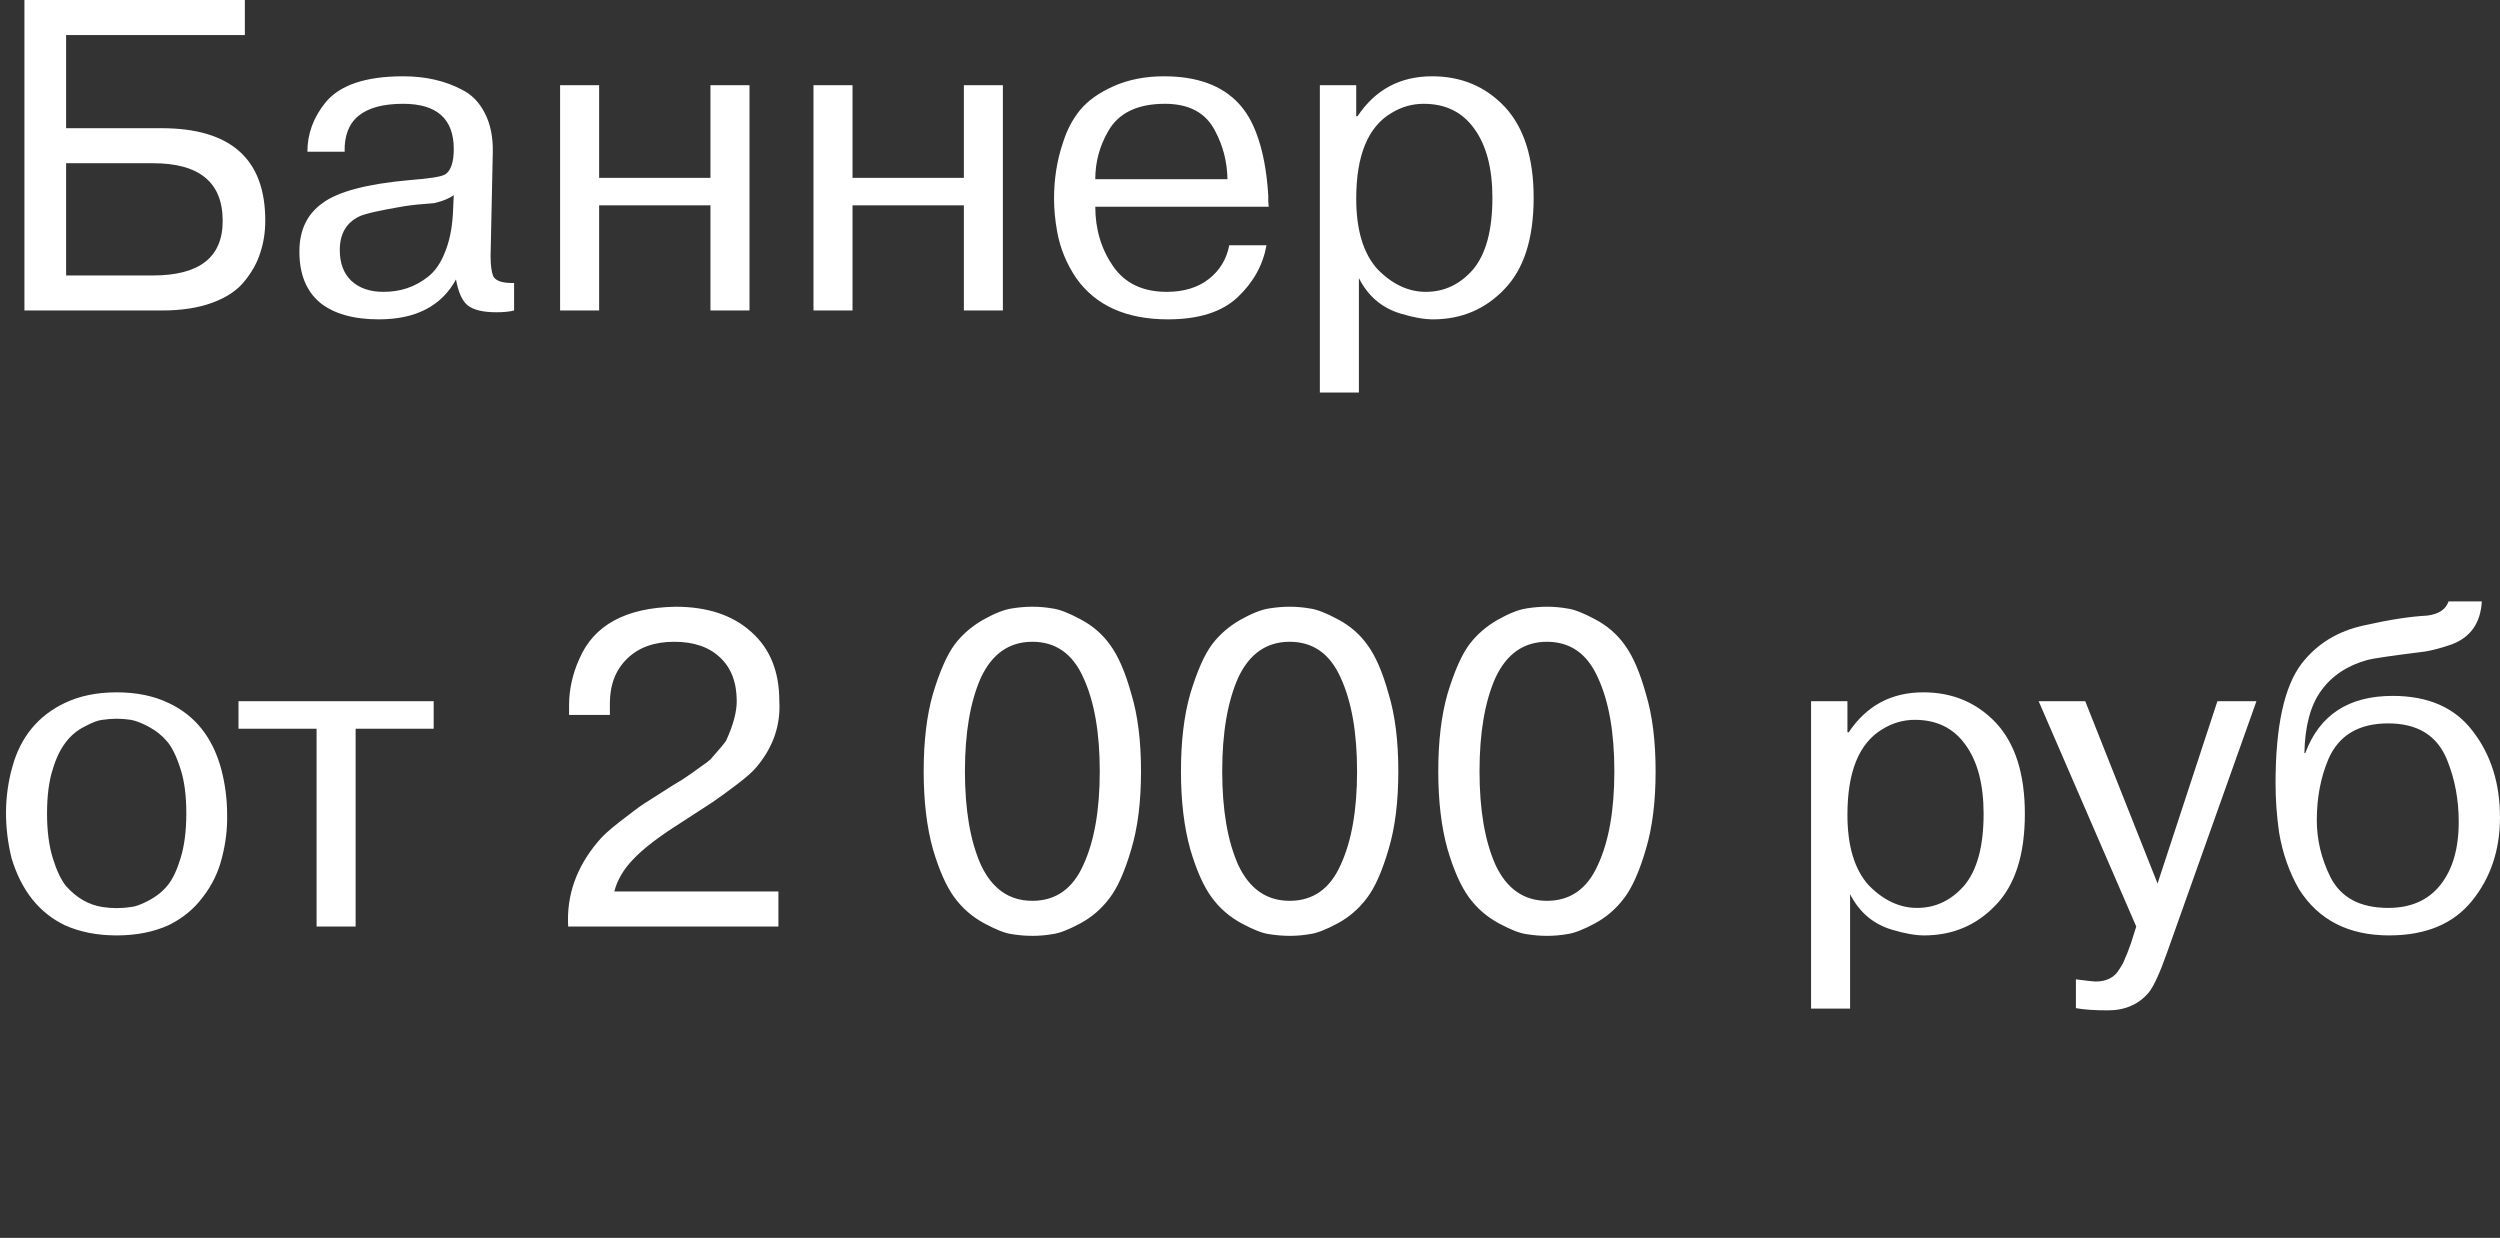 <?xml version="1.0" encoding="UTF-8"?> <svg xmlns="http://www.w3.org/2000/svg" viewBox="0 0 104 51.495" fill="none"><rect x="0" y="0" width="104" height="51.495" fill="#333333" stroke="none"/><path d="M0.481 35.702C0.161 34.386 0.173 33.113 0.518 31.883C0.862 30.653 1.588 29.773 2.695 29.244C3.31 28.949 4.03 28.801 4.854 28.801C5.678 28.801 6.398 28.949 7.013 29.244C8.12 29.761 8.852 30.683 9.208 32.012C9.368 32.627 9.448 33.248 9.448 33.876C9.461 34.491 9.387 35.099 9.227 35.702C9.079 36.293 8.815 36.834 8.433 37.326C8.064 37.818 7.591 38.206 7.013 38.488C6.385 38.772 5.666 38.913 4.854 38.913C4.042 38.913 3.322 38.772 2.695 38.488C1.625 37.972 0.887 37.043 0.481 35.702ZM2.197 31.994C2.037 32.485 1.957 33.101 1.957 33.839C1.957 34.564 2.037 35.186 2.197 35.702C2.357 36.219 2.541 36.606 2.75 36.865C3.193 37.357 3.697 37.646 4.263 37.732C4.657 37.793 5.051 37.793 5.444 37.732C5.616 37.72 5.856 37.634 6.164 37.474C6.496 37.301 6.767 37.086 6.976 36.828C7.185 36.57 7.363 36.194 7.511 35.702C7.671 35.186 7.751 34.564 7.751 33.839C7.751 33.101 7.671 32.485 7.511 31.994C7.339 31.452 7.148 31.065 6.939 30.831C6.742 30.597 6.496 30.401 6.201 30.24C5.906 30.081 5.653 29.982 5.444 29.945C5.051 29.884 4.657 29.884 4.263 29.945C4.091 29.958 3.845 30.05 3.525 30.222C2.898 30.53 2.455 31.12 2.197 31.994ZM13.17 38.544V30.314H9.922V29.17H18.041V30.314H14.794V38.544H13.17ZM25.555 37.086H32.382V38.544H23.636C23.562 37.265 23.968 36.096 24.854 35.038C25.038 34.804 25.346 34.521 25.776 34.189C26.281 33.796 26.619 33.543 26.791 33.433L28.009 32.658L28.378 32.436L28.784 32.16L29.116 31.92C29.35 31.76 29.498 31.649 29.559 31.588C29.94 31.157 30.156 30.899 30.205 30.812C30.5 30.173 30.648 29.625 30.648 29.17C30.648 28.383 30.414 27.774 29.947 27.344C29.491 26.913 28.858 26.698 28.046 26.698C27.222 26.698 26.57 26.931 26.09 27.399C25.61 27.866 25.371 28.488 25.371 29.263V29.742H23.673V29.355C23.673 28.691 23.814 28.045 24.097 27.417C24.7 26.003 26.035 25.277 28.102 25.24C29.43 25.24 30.482 25.591 31.257 26.292C32.032 26.981 32.419 27.934 32.419 29.152C32.481 30.161 32.167 31.077 31.478 31.901C31.33 32.086 31.054 32.332 30.648 32.639C30.291 32.91 29.953 33.156 29.633 33.377C29.412 33.525 28.956 33.82 28.268 34.263C27.394 34.817 26.754 35.309 26.349 35.739C25.943 36.157 25.678 36.606 25.555 37.086ZM43.794 38.858C43.241 38.956 42.669 38.956 42.078 38.858C41.808 38.821 41.432 38.673 40.953 38.415C40.448 38.144 40.03 37.781 39.698 37.326C39.366 36.871 39.071 36.207 38.812 35.333C38.554 34.411 38.425 33.328 38.425 32.086C38.425 30.831 38.554 29.755 38.812 28.857C39.095 27.922 39.397 27.239 39.716 26.808C40.024 26.403 40.411 26.064 40.879 25.794C41.359 25.523 41.759 25.363 42.078 25.314C42.669 25.215 43.241 25.215 43.794 25.314C44.077 25.351 44.458 25.498 44.938 25.757C45.455 26.027 45.873 26.39 46.193 26.845C46.525 27.301 46.814 27.971 47.06 28.857C47.331 29.742 47.466 30.819 47.466 32.086C47.466 33.353 47.331 34.435 47.06 35.333C46.79 36.256 46.488 36.932 46.156 37.363C45.824 37.806 45.418 38.156 44.938 38.415C44.458 38.673 44.077 38.821 43.794 38.858ZM40.805 35.979C41.273 36.976 41.986 37.474 42.946 37.474C43.917 37.474 44.625 36.976 45.068 35.979C45.523 34.995 45.75 33.697 45.75 32.086C45.75 30.474 45.523 29.177 45.068 28.192C44.625 27.196 43.917 26.698 42.946 26.698C41.986 26.698 41.273 27.196 40.805 28.192C40.362 29.189 40.141 30.487 40.141 32.086C40.141 33.685 40.362 34.983 40.805 35.979ZM54.498 38.858C53.944 38.956 53.372 38.956 52.782 38.858C52.511 38.821 52.136 38.673 51.656 38.415C51.152 38.144 50.734 37.781 50.402 37.326C50.069 36.871 49.774 36.207 49.516 35.333C49.258 34.411 49.128 33.328 49.128 32.086C49.128 30.831 49.258 29.755 49.516 28.857C49.799 27.922 50.1 27.239 50.42 26.808C50.727 26.403 51.115 26.064 51.582 25.794C52.062 25.523 52.462 25.363 52.782 25.314C53.372 25.215 53.944 25.215 54.498 25.314C54.781 25.351 55.162 25.498 55.642 25.757C56.158 26.027 56.577 26.39 56.897 26.845C57.229 27.301 57.518 27.971 57.764 28.857C58.035 29.742 58.17 30.819 58.17 32.086C58.17 33.353 58.035 34.435 57.764 35.333C57.493 36.256 57.192 36.932 56.86 37.363C56.528 37.806 56.122 38.156 55.642 38.415C55.162 38.673 54.781 38.821 54.498 38.858ZM51.509 35.979C51.976 36.976 52.69 37.474 53.649 37.474C54.621 37.474 55.328 36.976 55.771 35.979C56.226 34.995 56.454 33.697 56.454 32.086C56.454 30.474 56.226 29.177 55.771 28.192C55.328 27.196 54.621 26.698 53.649 26.698C52.69 26.698 51.976 27.196 51.509 28.192C51.066 29.189 50.844 30.487 50.844 32.086C50.844 33.685 51.066 34.983 51.509 35.979ZM65.201 38.858C64.648 38.956 64.076 38.956 63.485 38.858C63.215 38.821 62.84 38.673 62.36 38.415C61.855 38.144 61.437 37.781 61.105 37.326C60.773 36.871 60.478 36.207 60.219 35.333C59.961 34.411 59.832 33.328 59.832 32.086C59.832 30.831 59.961 29.755 60.219 28.857C60.502 27.922 60.804 27.239 61.124 26.808C61.431 26.403 61.819 26.064 62.286 25.794C62.766 25.523 63.165 25.363 63.485 25.314C64.076 25.215 64.648 25.215 65.201 25.314C65.484 25.351 65.866 25.498 66.345 25.757C66.862 26.027 67.28 26.39 67.6 26.845C67.932 27.301 68.221 27.971 68.467 28.857C68.738 29.742 68.873 30.819 68.873 32.086C68.873 33.353 68.738 34.435 68.467 35.333C68.197 36.256 67.895 36.932 67.563 37.363C67.231 37.806 66.825 38.156 66.345 38.415C65.866 38.673 65.484 38.821 65.201 38.858ZM62.212 35.979C62.68 36.976 63.393 37.474 64.353 37.474C65.324 37.474 66.032 36.976 66.474 35.979C66.93 34.995 67.157 33.697 67.157 32.086C67.157 30.474 66.93 29.177 66.474 28.192C66.032 27.196 65.324 26.698 64.353 26.698C63.393 26.698 62.68 27.196 62.212 28.192C61.769 29.189 61.548 30.487 61.548 32.086C61.548 33.685 61.769 34.983 62.212 35.979ZM75.34 41.958V29.17H76.853V30.462H76.909C77.647 29.355 78.68 28.801 80.009 28.801C81.226 28.801 82.235 29.226 83.035 30.074C83.834 30.936 84.234 32.196 84.234 33.857C84.234 35.555 83.828 36.822 83.016 37.658C82.217 38.495 81.226 38.913 80.045 38.913C79.677 38.913 79.228 38.833 78.699 38.673C77.923 38.439 77.345 37.947 76.964 37.197V41.958H75.34ZM76.853 33.894C76.853 35.198 77.149 36.176 77.739 36.828C78.354 37.455 79.024 37.769 79.75 37.769C80.513 37.769 81.165 37.461 81.706 36.846C82.247 36.207 82.518 35.21 82.518 33.857C82.518 32.627 82.266 31.667 81.761 30.979C81.269 30.29 80.568 29.945 79.658 29.945C79.178 29.945 78.729 30.074 78.311 30.333C77.339 30.911 76.853 32.098 76.853 33.894ZM86.358 41.939V40.74C86.826 40.801 87.096 40.832 87.17 40.832C87.638 40.832 87.97 40.66 88.167 40.315C88.29 40.131 88.37 39.977 88.406 39.854C88.443 39.793 88.523 39.589 88.646 39.245L88.868 38.544L84.808 29.17H86.746L89.754 36.754L92.244 29.17H93.868L90.141 39.651C89.846 40.488 89.593 41.035 89.384 41.293C88.966 41.785 88.4 42.031 87.687 42.031C87.133 42.031 86.69 42.001 86.358 41.939ZM101.859 25.019H103.243C103.193 25.917 102.775 26.513 101.988 26.808C101.557 26.956 101.188 27.055 100.881 27.104C99.503 27.276 98.703 27.393 98.482 27.454C97.645 27.688 97.006 28.113 96.563 28.728C96.12 29.33 95.886 30.197 95.862 31.329H95.899C96.489 29.742 97.701 28.949 99.534 28.949C101.022 28.949 102.135 29.441 102.874 30.425C103.624 31.397 103.999 32.59 103.999 34.005C103.999 35.358 103.612 36.514 102.837 37.474C102.062 38.433 100.912 38.913 99.386 38.913C97.701 38.913 96.452 38.273 95.641 36.994C95.235 36.293 94.958 35.505 94.81 34.632C94.712 33.943 94.663 33.261 94.663 32.584C94.663 30.21 95.026 28.549 95.751 27.602C96.391 26.778 97.258 26.249 98.353 26.015C99.386 25.781 100.26 25.646 100.973 25.609C101.453 25.548 101.748 25.351 101.859 25.019ZM96.379 34.115C96.379 34.927 96.563 35.708 96.932 36.459C97.363 37.332 98.168 37.769 99.349 37.769C100.284 37.769 101.004 37.455 101.508 36.828C102.025 36.188 102.283 35.309 102.283 34.189C102.283 33.267 102.123 32.412 101.803 31.624C101.397 30.603 100.58 30.093 99.349 30.093C98.119 30.093 97.289 30.591 96.858 31.588C96.538 32.35 96.379 33.193 96.379 34.115Z" fill="white"></path><path d="M10.186 1.458H2.75V5.333H6.717C9.596 5.333 11.035 6.612 11.035 9.171C11.035 9.65 10.968 10.093 10.832 10.499C10.709 10.905 10.494 11.299 10.186 11.68C9.891 12.061 9.448 12.363 8.858 12.584C8.267 12.806 7.56 12.916 6.736 12.916H1.016V-0H10.186V1.458ZM6.367 6.79H2.75V11.459H6.367C8.298 11.459 9.264 10.702 9.264 9.189C9.264 7.59 8.298 6.79 6.367 6.79ZM14.337 6.311H12.788C12.788 5.572 13.034 4.896 13.526 4.281C14.116 3.543 15.199 3.174 16.773 3.174C17.696 3.174 18.508 3.358 19.209 3.727C19.615 3.924 19.935 4.25 20.168 4.705C20.402 5.16 20.513 5.702 20.5 6.329L20.408 10.665C20.408 11.022 20.445 11.299 20.519 11.495C20.63 11.692 20.919 11.785 21.386 11.772V12.916C21.202 12.965 20.956 12.99 20.648 12.99C20.107 12.99 19.713 12.898 19.467 12.713C19.233 12.529 19.067 12.166 18.969 11.625C18.366 12.732 17.296 13.285 15.758 13.285C14.7 13.285 13.882 13.052 13.304 12.584C12.738 12.104 12.455 11.397 12.455 10.462C12.455 9.577 12.775 8.906 13.415 8.451C14.055 7.971 15.266 7.651 17.05 7.491C17.874 7.43 18.366 7.35 18.526 7.252C18.76 7.092 18.877 6.741 18.877 6.2C18.877 4.945 18.175 4.318 16.773 4.318C15.112 4.318 14.301 4.982 14.337 6.311ZM18.84 8.912L18.877 8.119C18.692 8.254 18.421 8.365 18.065 8.451C17.524 8.488 17.105 8.531 16.81 8.58C15.789 8.752 15.168 8.894 14.946 9.004C14.405 9.263 14.135 9.73 14.135 10.407C14.135 10.948 14.294 11.372 14.614 11.68C14.946 11.988 15.389 12.141 15.943 12.141C16.3 12.141 16.626 12.092 16.921 11.994C17.228 11.895 17.524 11.735 17.806 11.514C18.102 11.28 18.335 10.942 18.508 10.499C18.692 10.056 18.803 9.527 18.84 8.912ZM29.555 8.543H24.924V12.916H23.3V3.543H24.924V7.399H29.555V3.543H31.179V12.916H29.555V8.543ZM40.097 8.543H35.465V12.916H33.841V3.543H35.465V7.399H40.097V3.543H41.72V12.916H40.097V8.543ZM51.136 10.204H52.686C52.539 11.028 52.139 11.748 51.487 12.363C50.835 12.978 49.869 13.285 48.59 13.285C46.855 13.285 45.582 12.713 44.77 11.569C44.364 10.967 44.1 10.321 43.977 9.632C43.891 9.152 43.848 8.697 43.848 8.266C43.848 7.442 43.971 6.667 44.217 5.941C44.377 5.425 44.61 4.976 44.918 4.594C45.25 4.189 45.724 3.85 46.339 3.58C46.954 3.309 47.649 3.174 48.424 3.174C49.802 3.174 50.841 3.555 51.542 4.318C51.837 4.638 52.077 5.043 52.262 5.536C52.533 6.249 52.699 7.116 52.76 8.137C52.76 8.174 52.76 8.254 52.76 8.377C52.772 8.5 52.778 8.574 52.778 8.599H45.564C45.564 9.533 45.81 10.358 46.302 11.071C46.794 11.785 47.538 12.141 48.535 12.141C49.248 12.141 49.832 11.963 50.288 11.606C50.743 11.249 51.026 10.782 51.136 10.204ZM45.564 7.455H51.062C51.05 6.729 50.878 6.058 50.546 5.443C50.164 4.693 49.469 4.318 48.461 4.318C47.317 4.318 46.529 4.699 46.099 5.462C45.742 6.077 45.564 6.741 45.564 7.455ZM54.906 16.33V3.543H56.419V4.834H56.475C57.213 3.727 58.246 3.174 59.575 3.174C60.792 3.174 61.801 3.598 62.601 4.447C63.4 5.308 63.8 6.569 63.8 8.229C63.8 9.927 63.394 11.194 62.582 12.031C61.783 12.867 60.792 13.285 59.611 13.285C59.242 13.285 58.793 13.205 58.265 13.045C57.489 12.812 56.911 12.32 56.53 11.569V16.33H54.906ZM56.419 8.266C56.419 9.57 56.715 10.548 57.305 11.2C57.92 11.828 58.59 12.141 59.316 12.141C60.079 12.141 60.731 11.834 61.272 11.219C61.813 10.579 62.084 9.583 62.084 8.229C62.084 6.999 61.832 6.04 61.327 5.351C60.835 4.662 60.134 4.318 59.224 4.318C58.744 4.318 58.295 4.447 57.877 4.705C56.905 5.283 56.419 6.47 56.419 8.266Z" fill="white"></path></svg> 